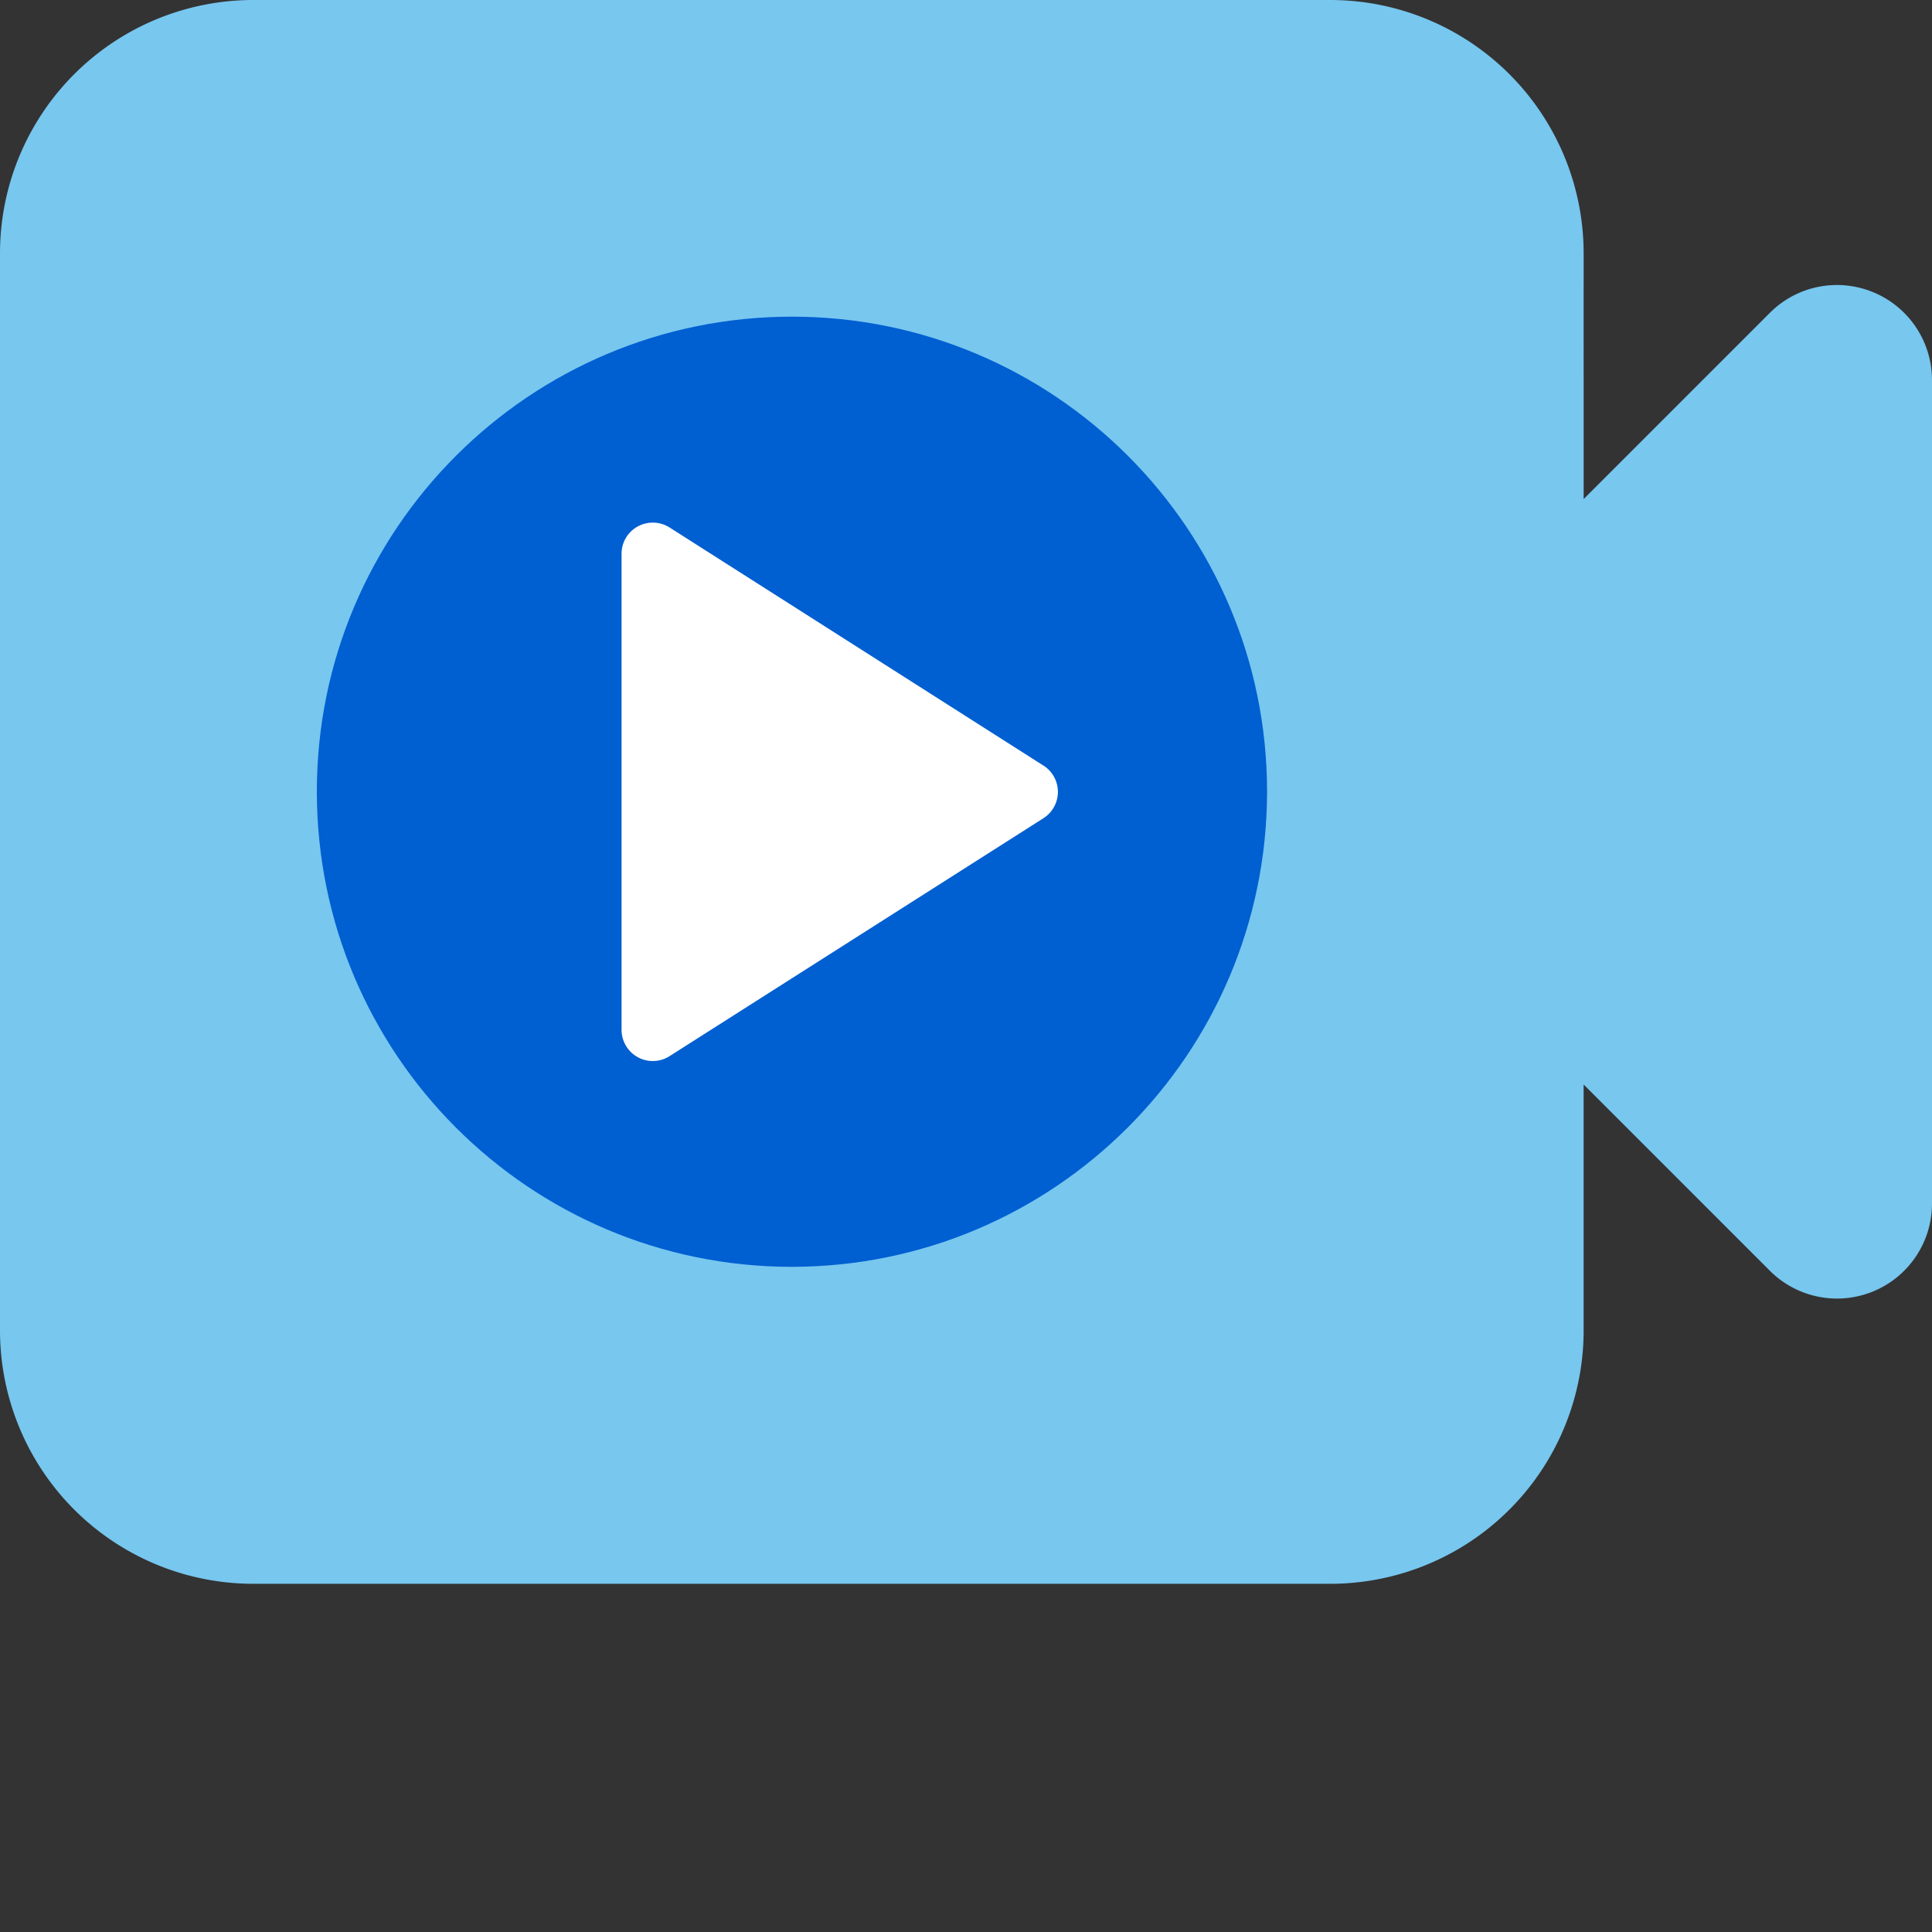 <svg id="Layer_1" data-name="Layer 1" xmlns="http://www.w3.org/2000/svg" viewBox="0 0 1000 1000"><rect x="0" y="0" width="1000" height="1000" fill="#333333" stroke="none"/><defs><style>.cls-1{fill:#77c7ef;}.cls-2{fill:#005fd1;}.cls-3{fill:#fff;}</style></defs><title>CB-12248_MTC_LiveVideo_Icon_v2</title><path class="cls-1" d="M969.64,151.28a49.07,49.07,0,0,0-53.58,10.66l-96.37,96.37V131.15A131.15,131.15,0,0,0,688.54,0H131.15A131.13,131.13,0,0,0,0,131.11V688.62A131.13,131.13,0,0,0,131.11,819.77H688.54A131.15,131.15,0,0,0,819.69,688.62h0V561.35l96.37,96.38A49.17,49.17,0,0,0,1000,623V196.72A49.17,49.17,0,0,0,969.64,151.28Z"/><path class="cls-2" d="M409.83,655.71C274,655.66,164,545.52,164,409.71s110.2-245.85,246-245.8S655.85,274.06,655.83,409.83C655.64,545.6,545.6,655.59,409.83,655.71Z"/><path class="cls-3" d="M540.07,396.26,346.53,273a16.29,16.29,0,0,0-16.43-.52,16.1,16.1,0,0,0-8.38,14.14V533.07a16.16,16.16,0,0,0,24.81,13.61L540.11,423.49a16.16,16.16,0,0,0,0-27.23Z"/></svg>